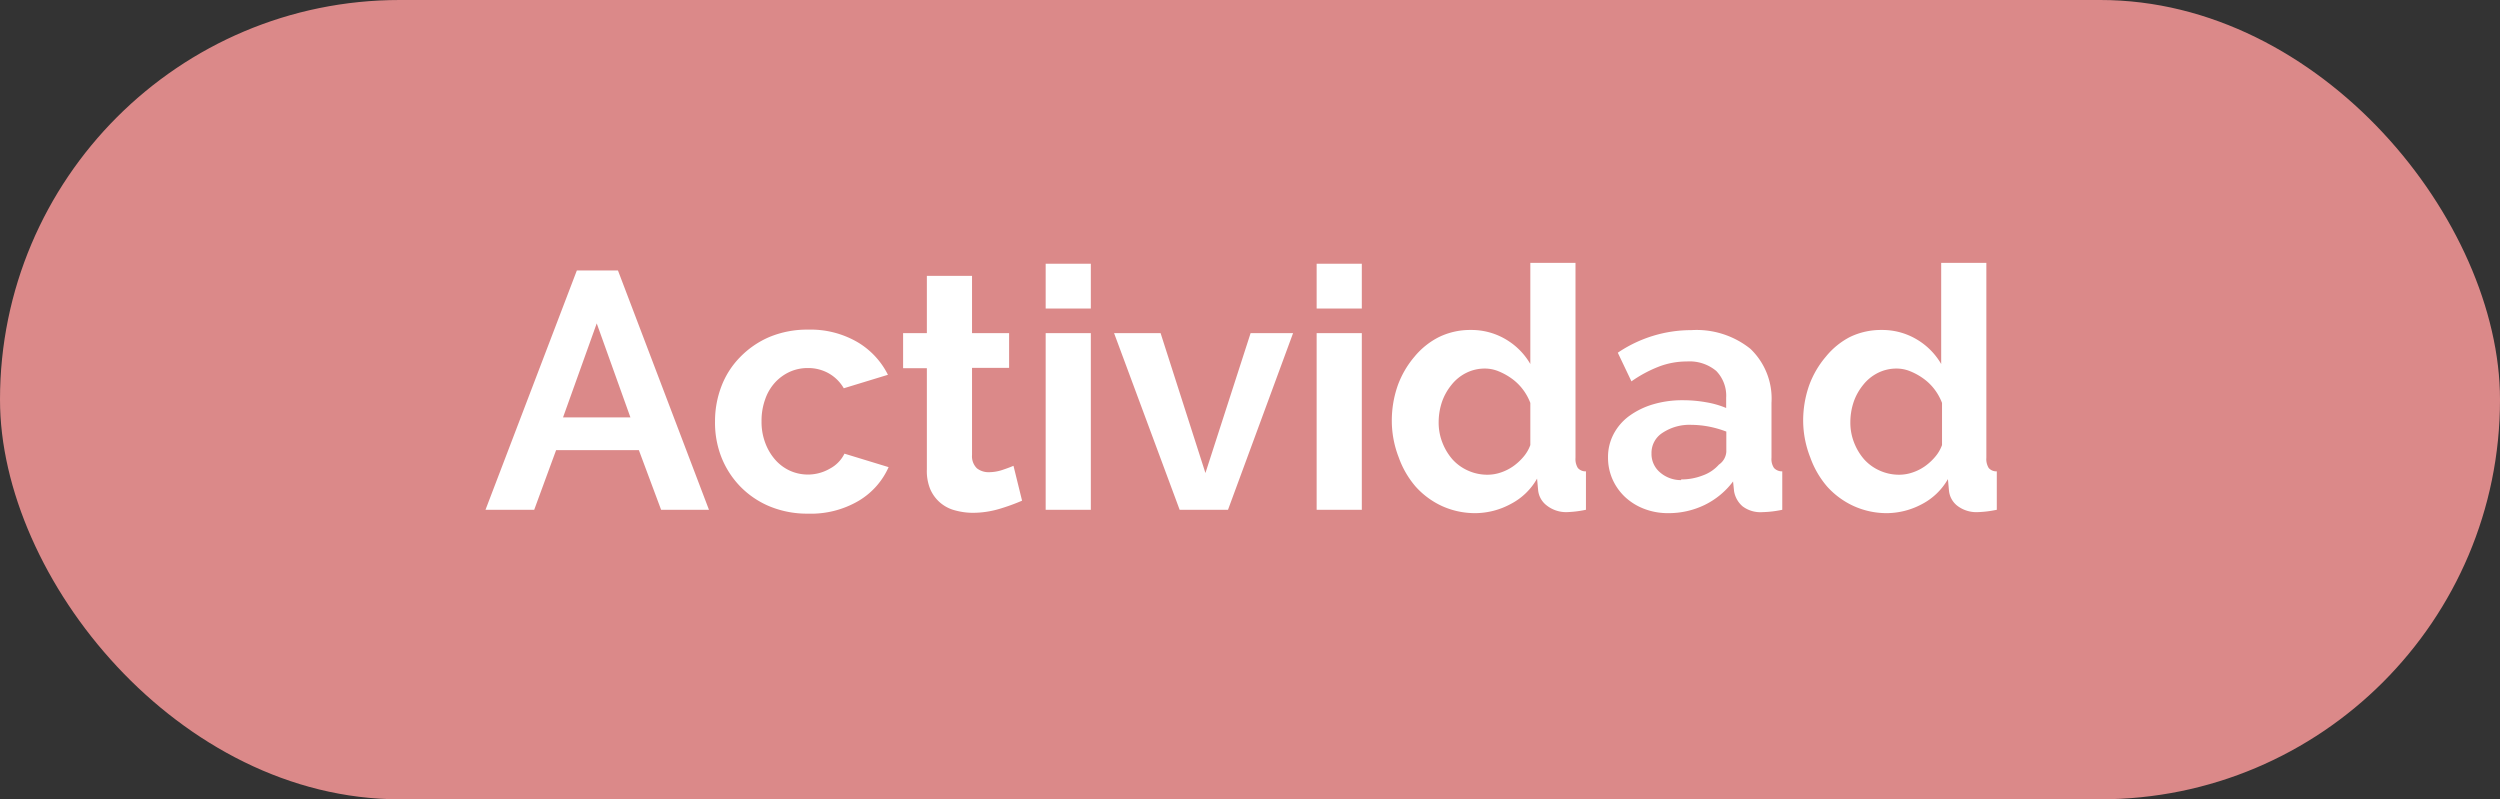 <svg xmlns="http://www.w3.org/2000/svg" viewBox="0 0 148.35 47.43"><rect x="0" y="0" width="148.35" height="47.43" fill="#333333" stroke="none"/><g id="Capa_2" data-name="Capa 2"><g id="contenido"><rect width="148.35" height="47.43" rx="23.72" style="fill:#db8989"/><path d="M34.23,16.05h2.44l5.4,14.2H39.23l-1.32-3.54H33l-1.3,3.54H28.81Zm3.18,8.72-2-5.58-2,5.58Z" style="fill:#fff"/><path d="M42.43,25a5.77,5.77,0,0,1,.38-2.08,5,5,0,0,1,1.1-1.72A5.35,5.35,0,0,1,45.65,20a5.82,5.82,0,0,1,2.3-.44,5.54,5.54,0,0,1,2.93.74,4.68,4.68,0,0,1,1.81,1.94l-2.62.8a2.4,2.4,0,0,0-.9-.89,2.48,2.48,0,0,0-1.24-.31,2.58,2.58,0,0,0-1.08.23,2.73,2.73,0,0,0-.87.64,2.85,2.85,0,0,0-.58,1A3.74,3.74,0,0,0,45.19,25a3.51,3.51,0,0,0,.22,1.28,3.19,3.19,0,0,0,.59,1,2.61,2.61,0,0,0,.87.65,2.6,2.6,0,0,0,2.39-.13,2,2,0,0,0,.85-.88l2.62.8a4.4,4.4,0,0,1-1.78,2,5.57,5.57,0,0,1-3,.76,5.82,5.82,0,0,1-2.3-.44,5.23,5.23,0,0,1-1.74-1.19,5.28,5.28,0,0,1-1.11-1.74A5.6,5.6,0,0,1,42.43,25Z" style="fill:#fff"/><path d="M60.65,29.71a12,12,0,0,1-1.32.48,5.56,5.56,0,0,1-1.64.24,4,4,0,0,1-1-.14A2.19,2.19,0,0,1,55.19,29,2.84,2.84,0,0,1,55,27.85v-6H53.59V19.77H55v-3.4h2.68v3.4h2.2v2.06h-2.2V27a1,1,0,0,0,.29.79,1.12,1.12,0,0,0,.71.23,2.57,2.57,0,0,0,.82-.14c.27-.09.48-.17.64-.24Z" style="fill:#fff"/><path d="M62.05,18.31V15.65h2.68v2.66Zm0,11.94V19.77h2.68V30.25Z" style="fill:#fff"/><path d="M70,30.25,66.11,19.77h2.76l2.66,8.3,2.68-8.3h2.52L72.87,30.25Z" style="fill:#fff"/><path d="M78.13,18.31V15.65h2.68v2.66Zm0,11.94V19.77h2.68V30.25Z" style="fill:#fff"/><path d="M87.57,30.45a4.75,4.75,0,0,1-2-.42A4.8,4.8,0,0,1,84,28.87a5.45,5.45,0,0,1-1-1.73A6,6,0,0,1,82.59,25a6.33,6.33,0,0,1,.35-2.12,5.56,5.56,0,0,1,1-1.72A4.51,4.51,0,0,1,85.39,20a4.22,4.22,0,0,1,1.88-.42,4,4,0,0,1,2.09.56,4.06,4.06,0,0,1,1.45,1.46v-6h2.68V27.17a1,1,0,0,0,.14.6.6.6,0,0,0,.48.2v2.28a6.44,6.44,0,0,1-1.14.14A1.86,1.86,0,0,1,91.79,30a1.3,1.3,0,0,1-.52-.94l-.06-.66a3.8,3.8,0,0,1-1.57,1.51A4.46,4.46,0,0,1,87.57,30.45Zm.7-2.28a2.45,2.45,0,0,0,.78-.13,2.85,2.85,0,0,0,.74-.37,3.25,3.25,0,0,0,.61-.56,2.26,2.26,0,0,0,.41-.7v-2.5a3.22,3.22,0,0,0-.45-.81,3.08,3.08,0,0,0-.66-.64,3.74,3.74,0,0,0-.78-.43,2.13,2.13,0,0,0-.81-.16,2.45,2.45,0,0,0-1.11.26,2.59,2.59,0,0,0-.87.71,3.31,3.31,0,0,0-.56,1,3.78,3.78,0,0,0-.2,1.2,3.23,3.23,0,0,0,.22,1.22,3.35,3.35,0,0,0,.6,1,2.73,2.73,0,0,0,.91.66A2.78,2.78,0,0,0,88.27,28.17Z" style="fill:#fff"/><path d="M99,30.45a3.89,3.89,0,0,1-1.42-.25,3.47,3.47,0,0,1-1.14-.7,3.26,3.26,0,0,1-.75-1.05,3.18,3.18,0,0,1-.27-1.32,2.92,2.92,0,0,1,.33-1.37,3.15,3.15,0,0,1,.92-1.07A4.64,4.64,0,0,1,98.07,24a6.07,6.07,0,0,1,1.8-.25,7.76,7.76,0,0,1,1.37.12,5.39,5.39,0,0,1,1.19.34v-.6a2.11,2.11,0,0,0-.59-1.6,2.47,2.47,0,0,0-1.75-.56,4.62,4.62,0,0,0-1.64.3,7.55,7.55,0,0,0-1.64.88L96,20.93a7.77,7.77,0,0,1,4.36-1.34,5.1,5.1,0,0,1,3.51,1.11,4.08,4.08,0,0,1,1.25,3.21v3.26a.94.94,0,0,0,.15.6.64.64,0,0,0,.49.2v2.28a6.23,6.23,0,0,1-1.18.14,1.76,1.76,0,0,1-1.17-.34,1.51,1.51,0,0,1-.51-.9l-.06-.58a4.67,4.67,0,0,1-1.7,1.4A4.89,4.89,0,0,1,99,30.45Zm.76-2a3.52,3.52,0,0,0,1.29-.24,2.31,2.31,0,0,0,.95-.64,1,1,0,0,0,.44-.76v-1.2a6.32,6.32,0,0,0-1-.29,5.82,5.82,0,0,0-1.08-.11,2.89,2.89,0,0,0-1.7.47A1.41,1.41,0,0,0,98,26.91,1.43,1.43,0,0,0,98.47,28,1.89,1.89,0,0,0,99.75,28.49Z" style="fill:#fff"/><path d="M112,30.45a4.75,4.75,0,0,1-2-.42,4.8,4.8,0,0,1-1.58-1.16,5.45,5.45,0,0,1-1-1.73A6,6,0,0,1,107,25a6.33,6.33,0,0,1,.35-2.12,5.56,5.56,0,0,1,1-1.72A4.51,4.51,0,0,1,109.77,20a4.22,4.22,0,0,1,1.88-.42,4,4,0,0,1,2.09.56,4.06,4.06,0,0,1,1.45,1.46v-6h2.68V27.17a1,1,0,0,0,.14.6.6.6,0,0,0,.48.2v2.28a6.44,6.44,0,0,1-1.14.14,1.86,1.86,0,0,1-1.18-.36,1.3,1.3,0,0,1-.52-.94l-.06-.66A3.8,3.8,0,0,1,114,29.94,4.46,4.46,0,0,1,112,30.45Zm.7-2.28a2.45,2.45,0,0,0,.78-.13,2.85,2.85,0,0,0,.74-.37,3.25,3.25,0,0,0,.61-.56,2.26,2.26,0,0,0,.41-.7v-2.5a3.22,3.22,0,0,0-.45-.81,3.08,3.08,0,0,0-.66-.64,3.74,3.74,0,0,0-.78-.43,2.13,2.13,0,0,0-.81-.16,2.45,2.45,0,0,0-1.11.26,2.59,2.59,0,0,0-.87.71,3.31,3.31,0,0,0-.56,1,3.78,3.78,0,0,0-.2,1.2,3.23,3.23,0,0,0,.22,1.22,3.35,3.35,0,0,0,.6,1,2.73,2.73,0,0,0,.91.66A2.78,2.78,0,0,0,112.65,28.17Z" style="fill:#fff"/></g></g></svg>